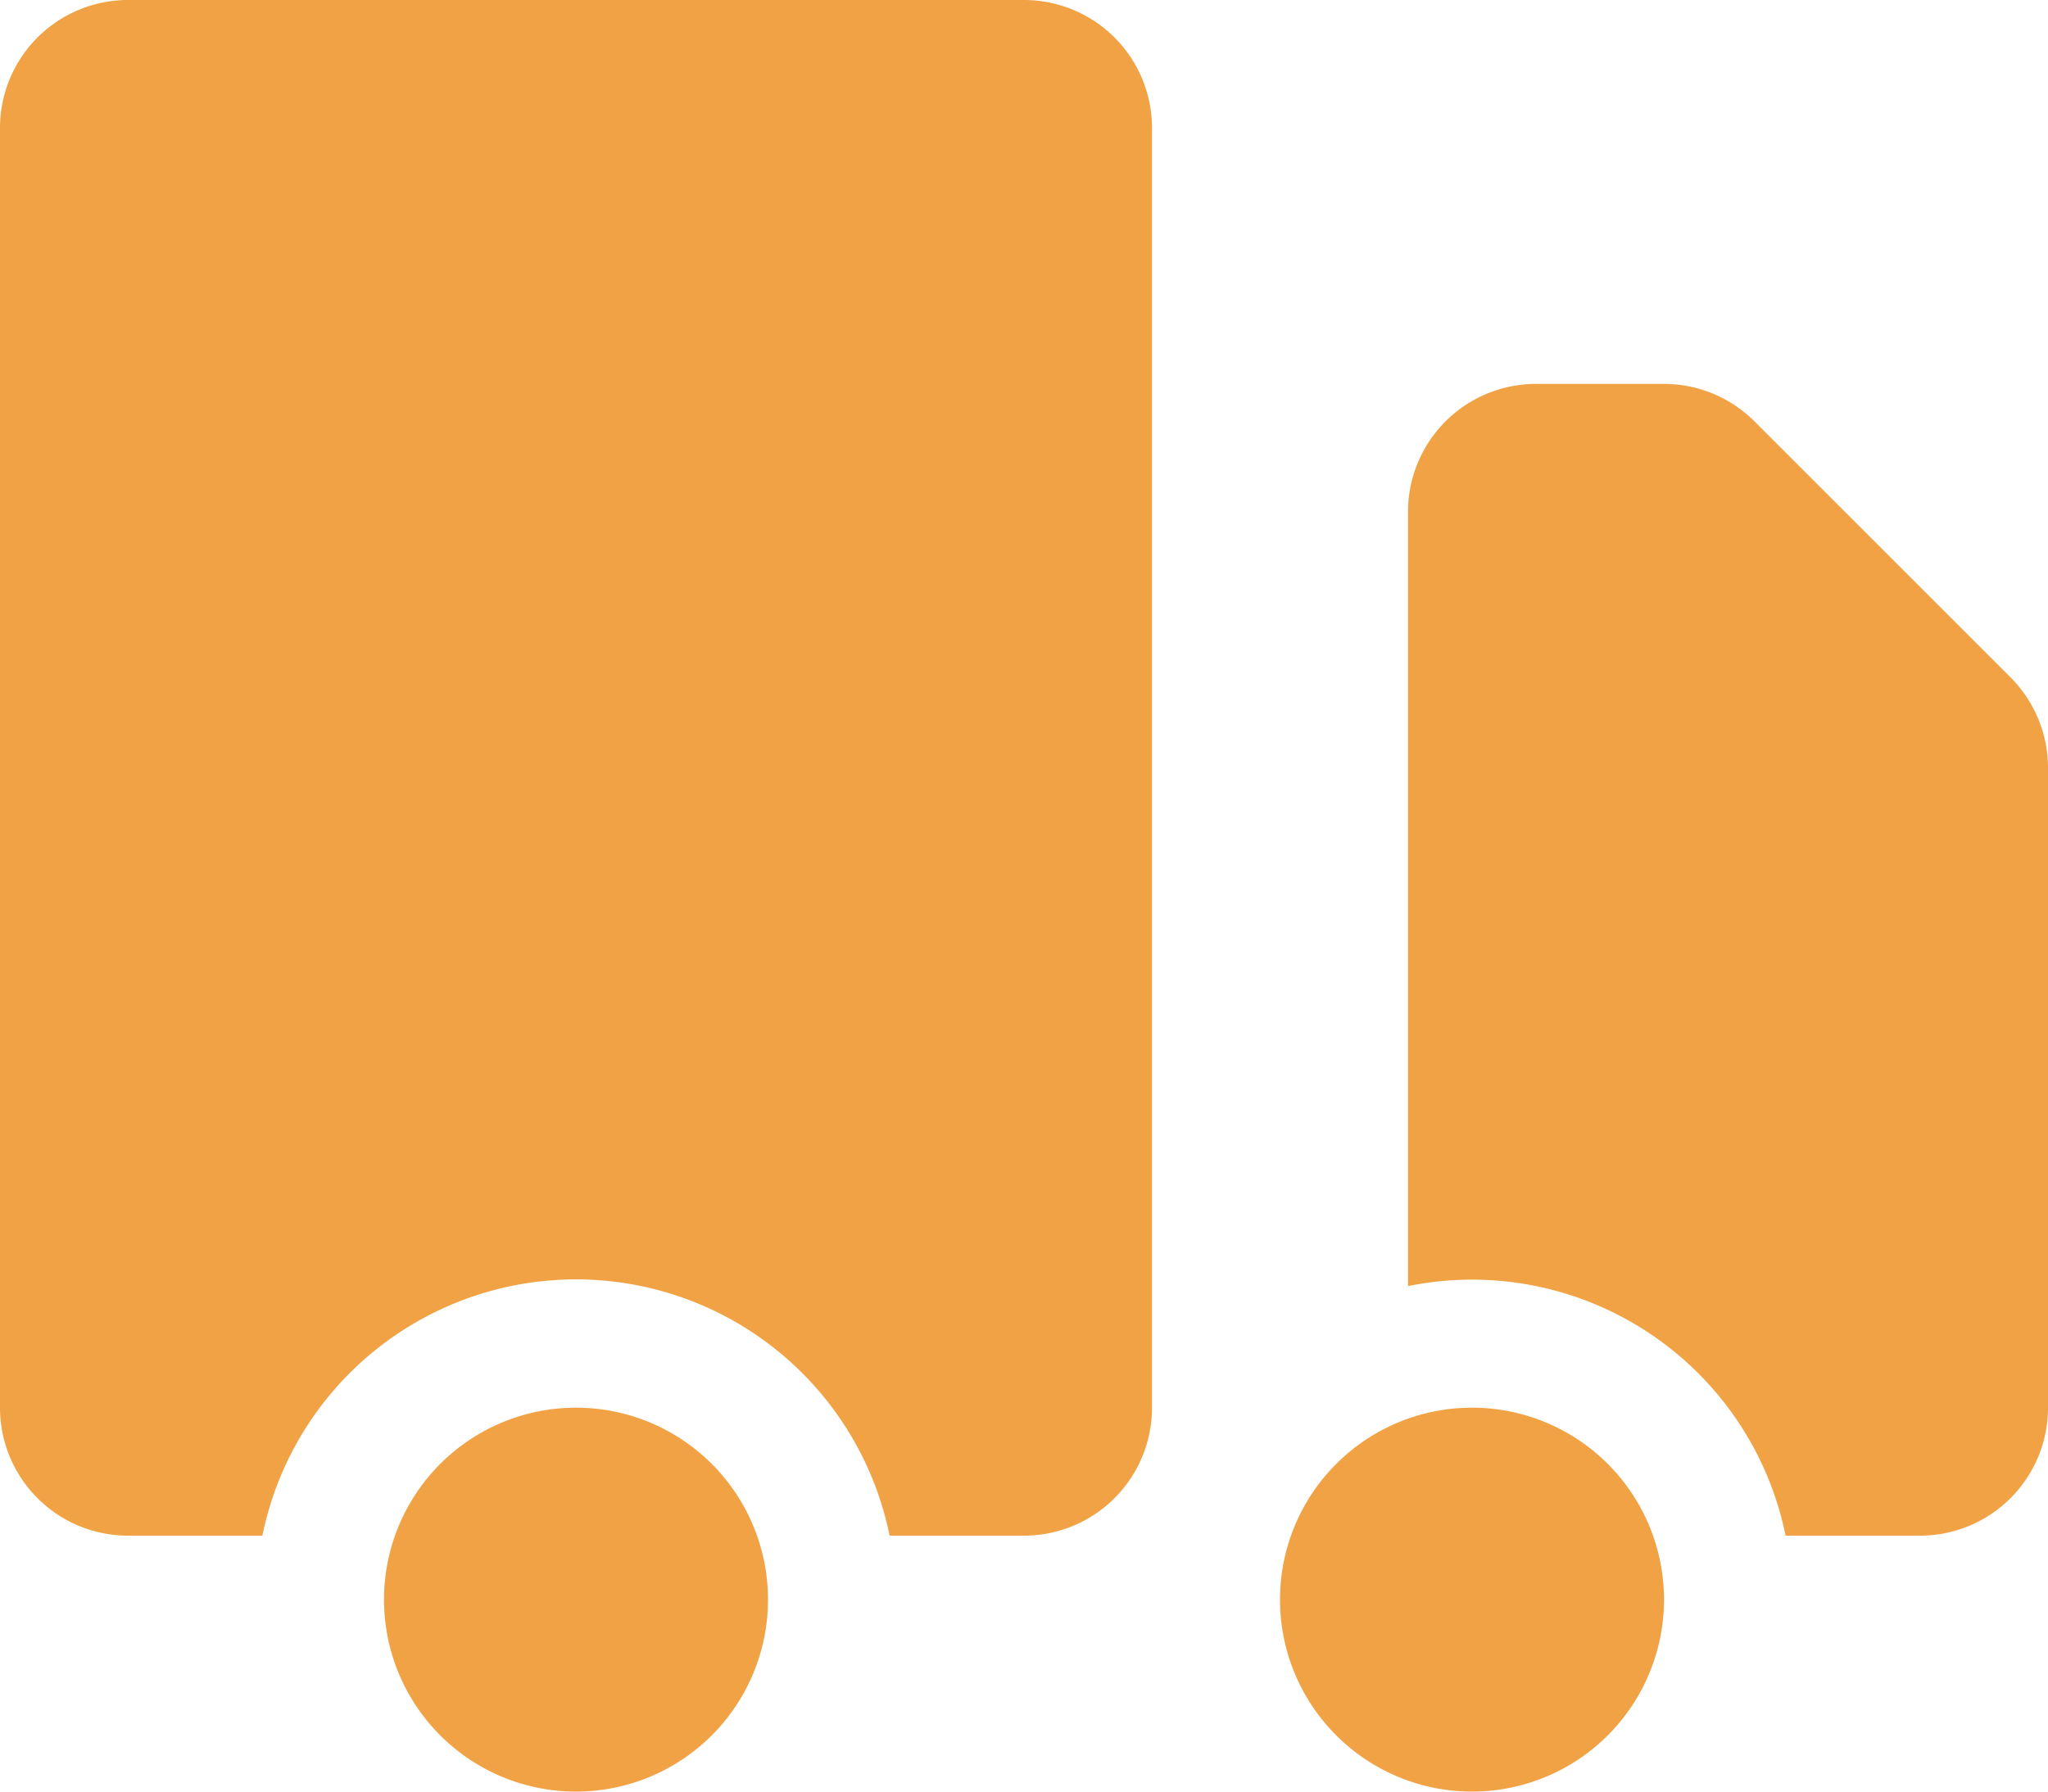 <svg xmlns="http://www.w3.org/2000/svg" width="16" height="14" viewBox="0 0 16 14"><g transform="translate(-2 -4)"><path d="M8,16.5A1.5,1.5,0,1,1,6.5,15,1.5,1.5,0,0,1,8,16.5Zm7,0A1.5,1.5,0,1,1,13.5,15,1.5,1.5,0,0,1,15,16.5Z" fill="#f1a245"/><path d="M3,4A1,1,0,0,0,2,5V15a1,1,0,0,0,1,1H4.05a2.5,2.5,0,0,1,4.9,0H10a1,1,0,0,0,1-1V5a1,1,0,0,0-1-1ZM14,7a1,1,0,0,0-1,1v6.05A2.5,2.5,0,0,1,15.95,16H17a1,1,0,0,0,1-1V10a1,1,0,0,0-.293-.707l-2-2A1,1,0,0,0,15,7Z" fill="#f1a245"/></g></svg>